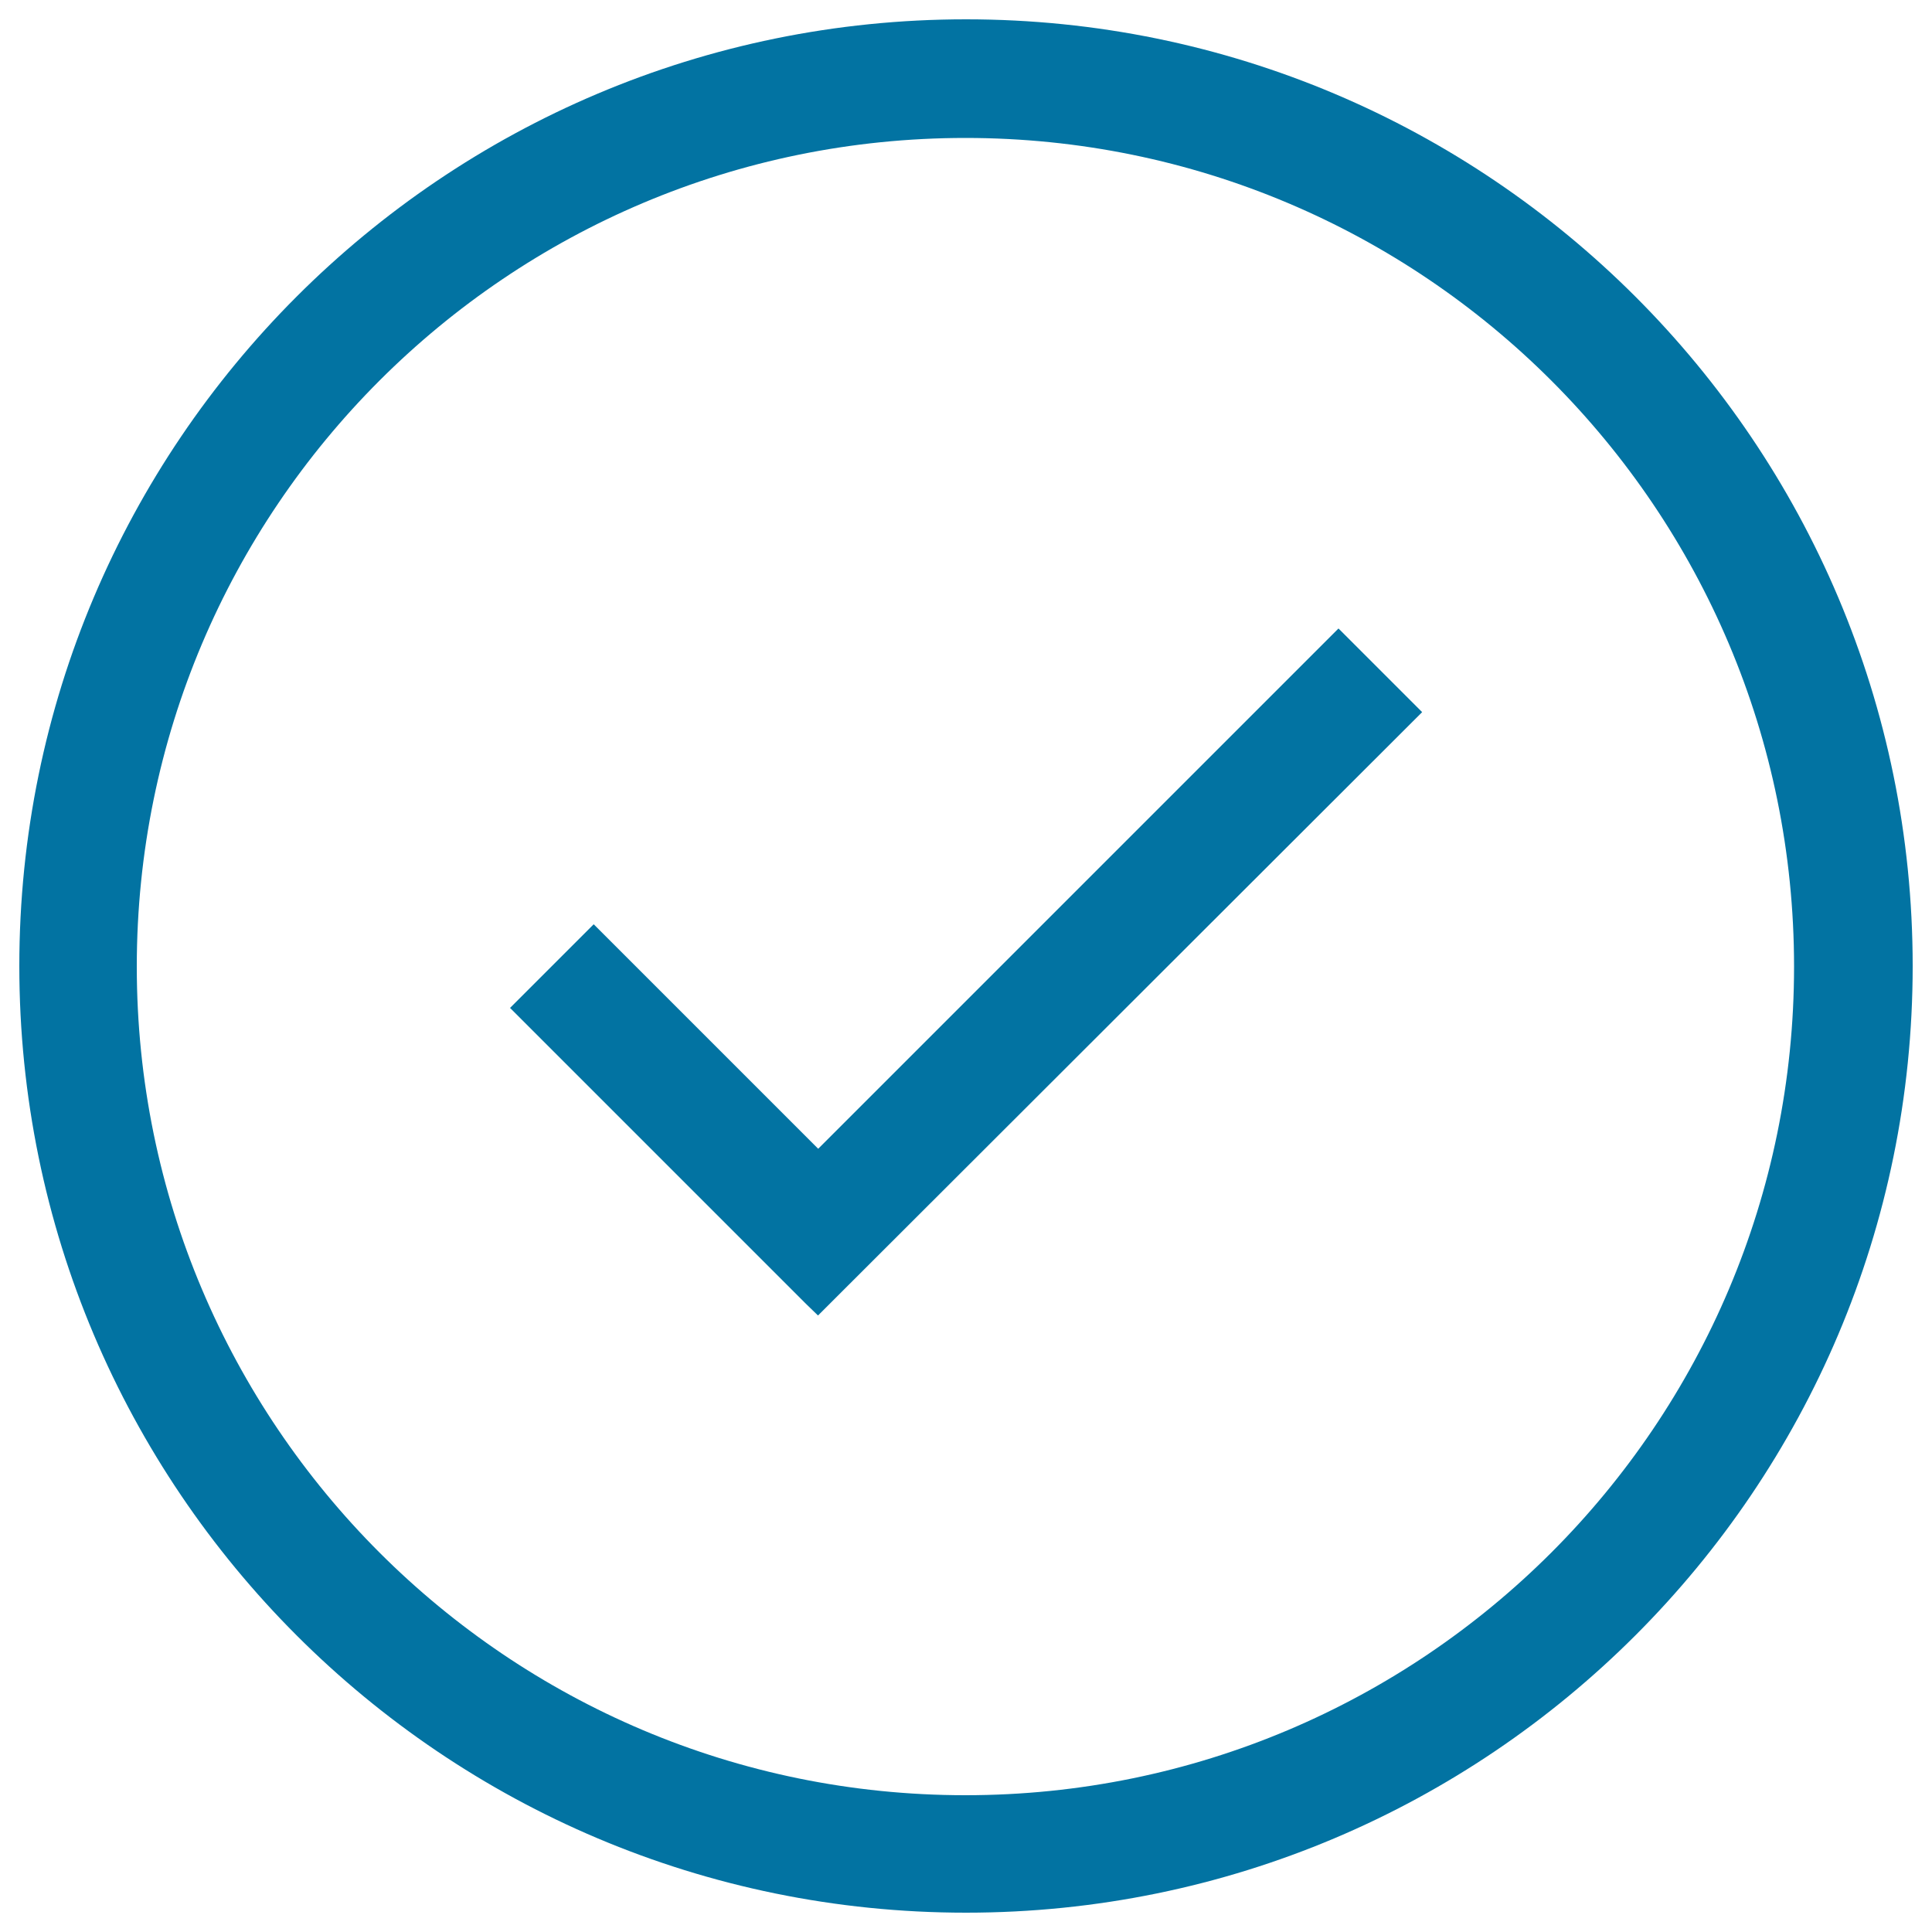 <svg xmlns="http://www.w3.org/2000/svg" viewBox="0 0 1000 1000" style="fill:#0273a2">
<title>Step Completion SVG icon</title>
<path d="M500,990C229.4,990,10,770.6,10,500S229.4,10,500,10s490,219.4,490,490S770.6,990,500,990L500,990z M499.7,71.4c-236.9,0-428.9,192-428.9,428.9s192,428.9,428.9,428.9c236.9,0,428.9-192,428.9-428.9S736.6,71.4,499.7,71.4L499.7,71.4z M417.1,674.8L417.1,674.8L264,521.7l43.3-43.3l116.2,116.2l269.3-269.3l43.3,43.3L423.4,680.9L417.1,674.8L417.1,674.8z"/>
</svg>